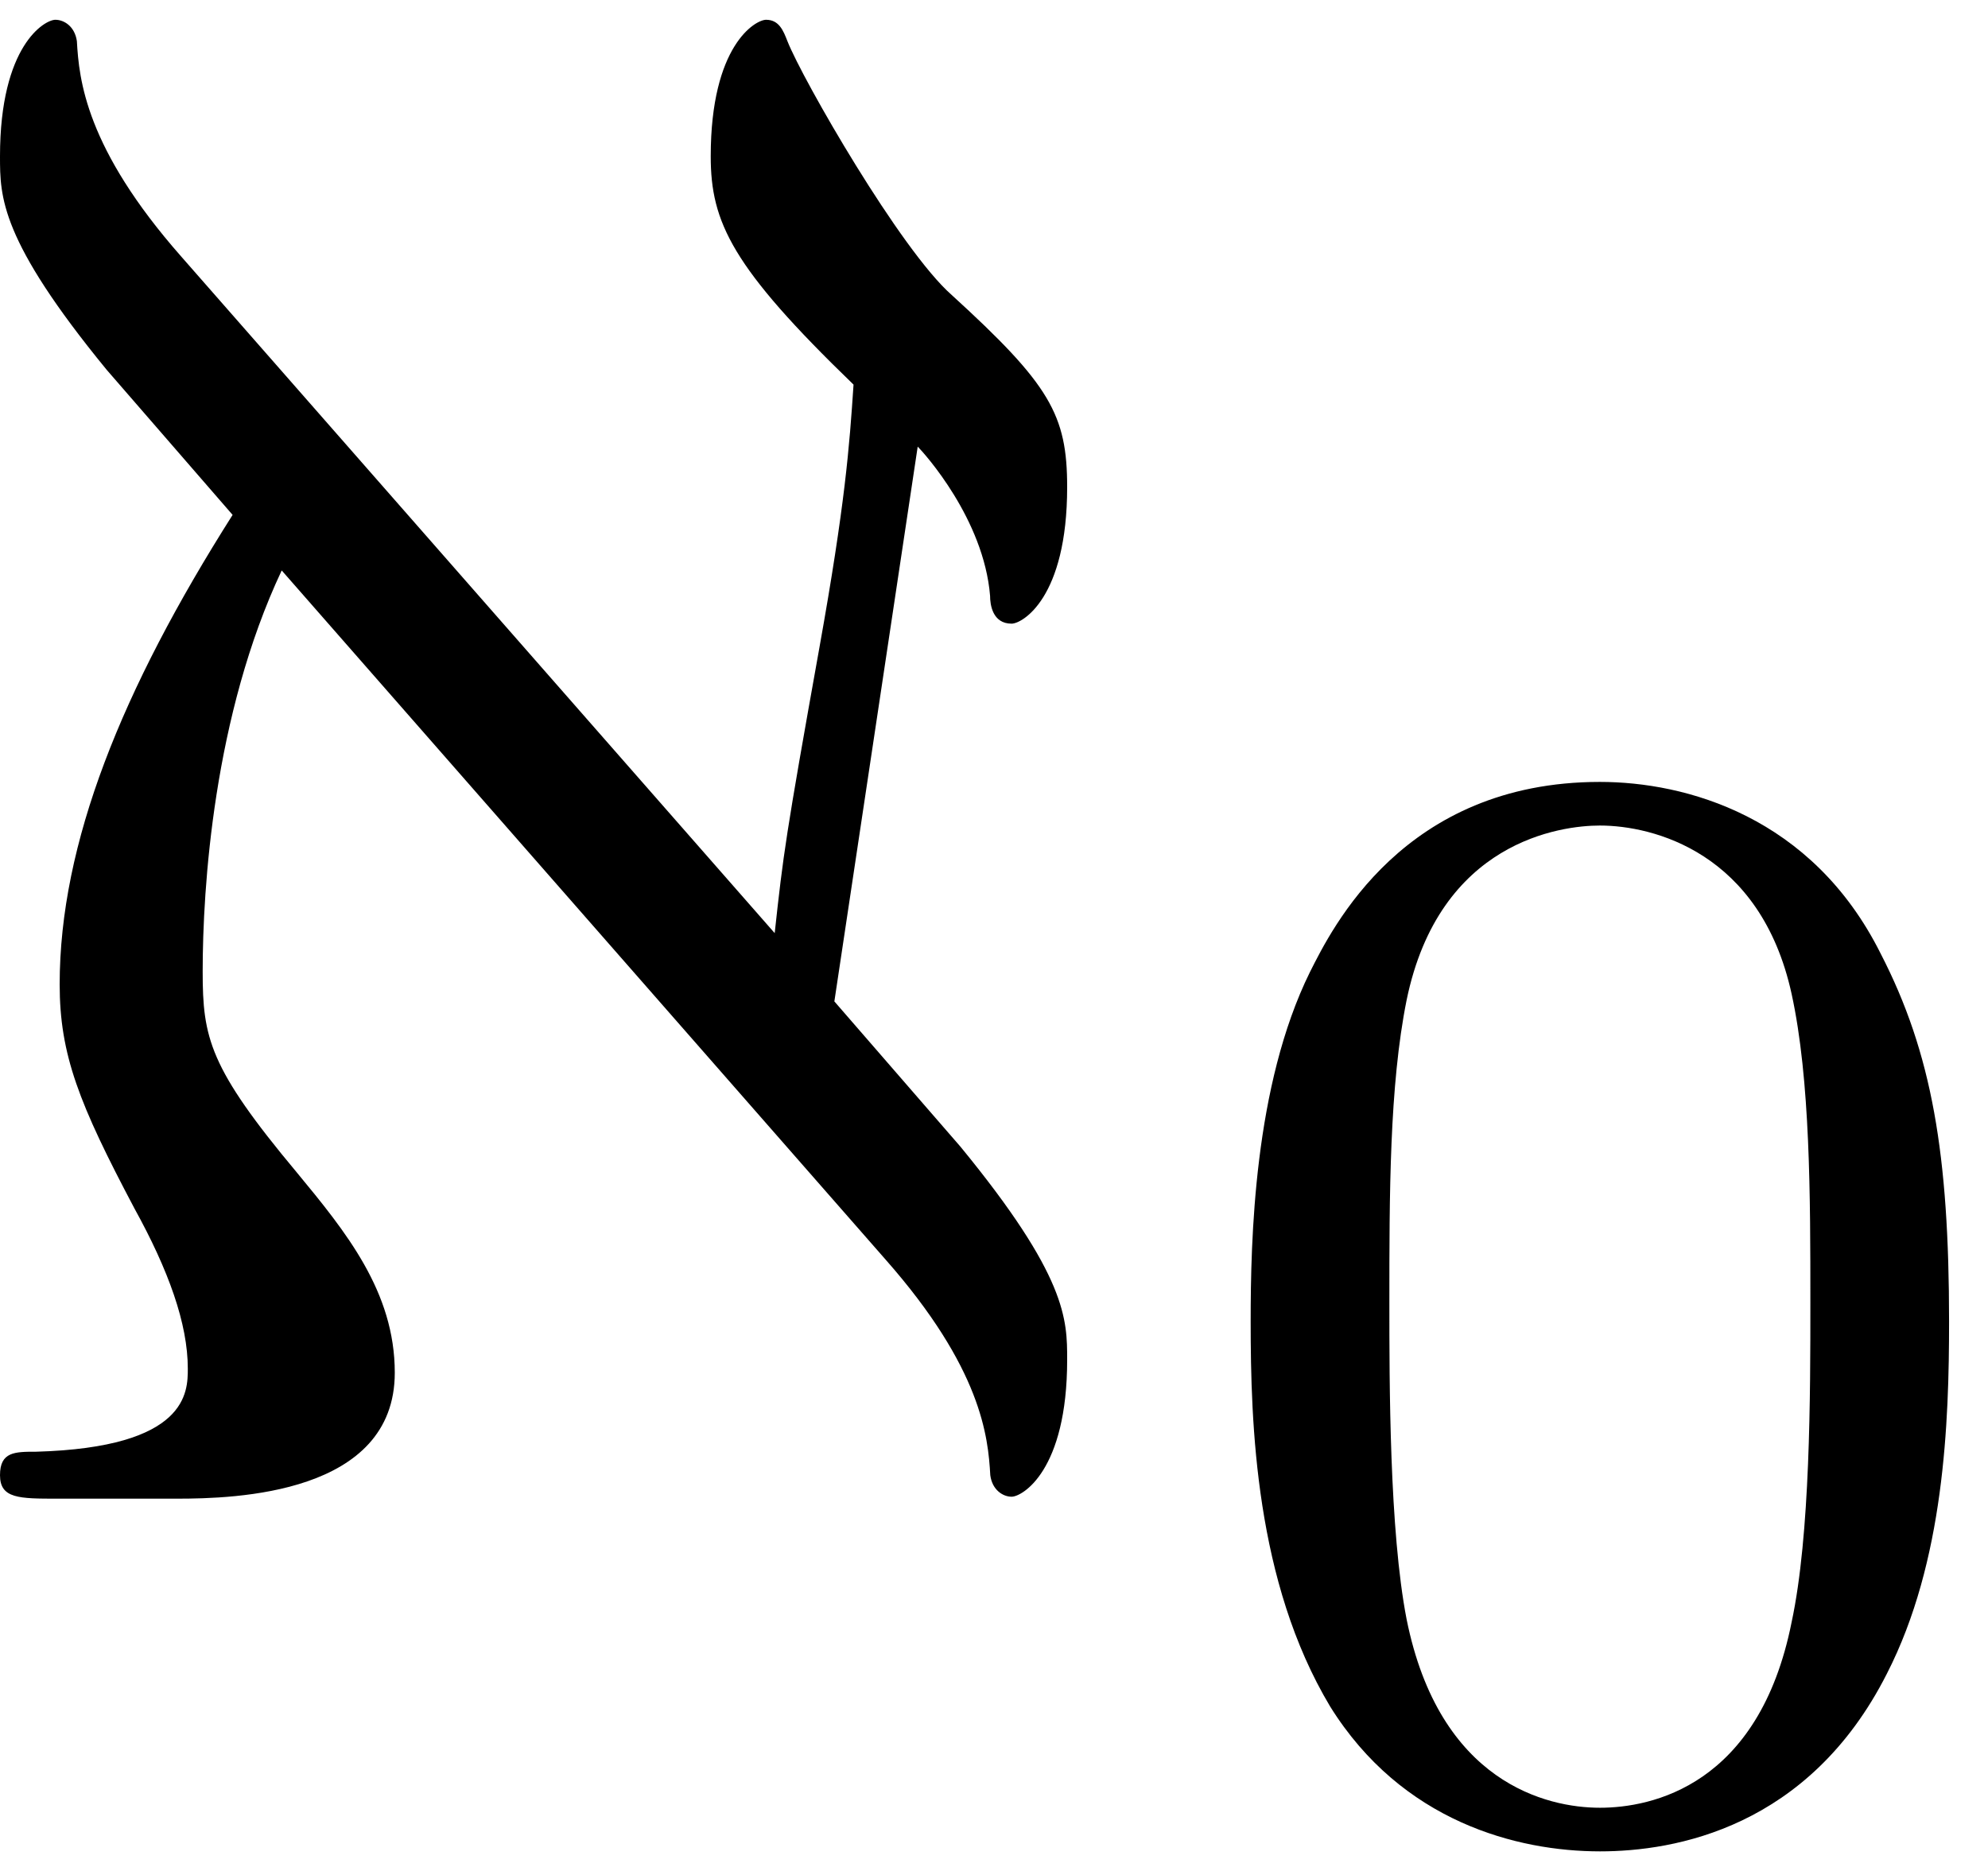 <svg xmlns="http://www.w3.org/2000/svg" xmlns:xlink="http://www.w3.org/1999/xlink" width="17" height="16" viewBox="1872.62 1483.131 10.162 9.564"><defs><path id="g1-48" d="M3.897-2.542c0-.853-.087-1.371-.35-1.881-.351-.702-.997-.877-1.435-.877-1.004 0-1.37.75-1.482.972-.287.582-.303 1.371-.303 1.786 0 .526.024 1.33.406 1.968.367.59.957.741 1.38.741.382 0 1.067-.12 1.466-.908.294-.574.318-1.283.318-1.801M2.112-.056c-.27 0-.82-.127-.988-.964-.088-.454-.088-1.204-.088-1.618 0-.55 0-1.108.088-1.546.167-.813.789-.893.988-.893.271 0 .821.136.98.86.096.44.096 1.037.096 1.579 0 .47 0 1.187-.096 1.634-.167.837-.717.948-.98.948"/><path id="g0-64" d="M5.127-1.222c.491.557.524.906.535 1.102.01.076.065.11.109.11.054 0 .284-.132.284-.7 0-.206 0-.425-.546-1.09l-.644-.742.426-2.836c.033.033.338.37.37.763 0 .044.012.142.11.142.054 0 .284-.13.284-.698 0-.37-.088-.524-.59-.982-.261-.229-.763-1.102-.84-1.298-.021-.054-.043-.109-.109-.109-.054 0-.283.13-.283.698 0 .338.109.567.73 1.167-.021.317-.043.611-.174 1.342-.174.971-.185 1.058-.229 1.462L1.527-6.349c-.49-.556-.523-.906-.534-1.102-.011-.076-.066-.109-.11-.109-.054 0-.283.13-.283.698 0 .207 0 .426.545 1.091l.644.742c-.567.894-.884 1.68-.884 2.4 0 .36.099.61.382 1.145.175.317.273.59.273.819 0 .12 0 .403-.775.425C.676-.24.6-.24.6-.12S.698 0 .895 0h.61C1.8 0 2.618-.022 2.618-.644c0-.414-.25-.72-.502-1.025-.447-.535-.48-.687-.48-1.026 0-.425.055-1.309.404-2.05z"/></defs><g id="page1"><use xlink:href="#g0-64" x="1872.02" y="1490.792"/><use xlink:href="#g1-48" x="1878.686" y="1492.428"/></g><script type="text/ecmascript">if(window.parent.postMessage)window.parent.postMessage(&quot;2.38884|12.75|12|&quot;+window.location,&quot;*&quot;);</script></svg>